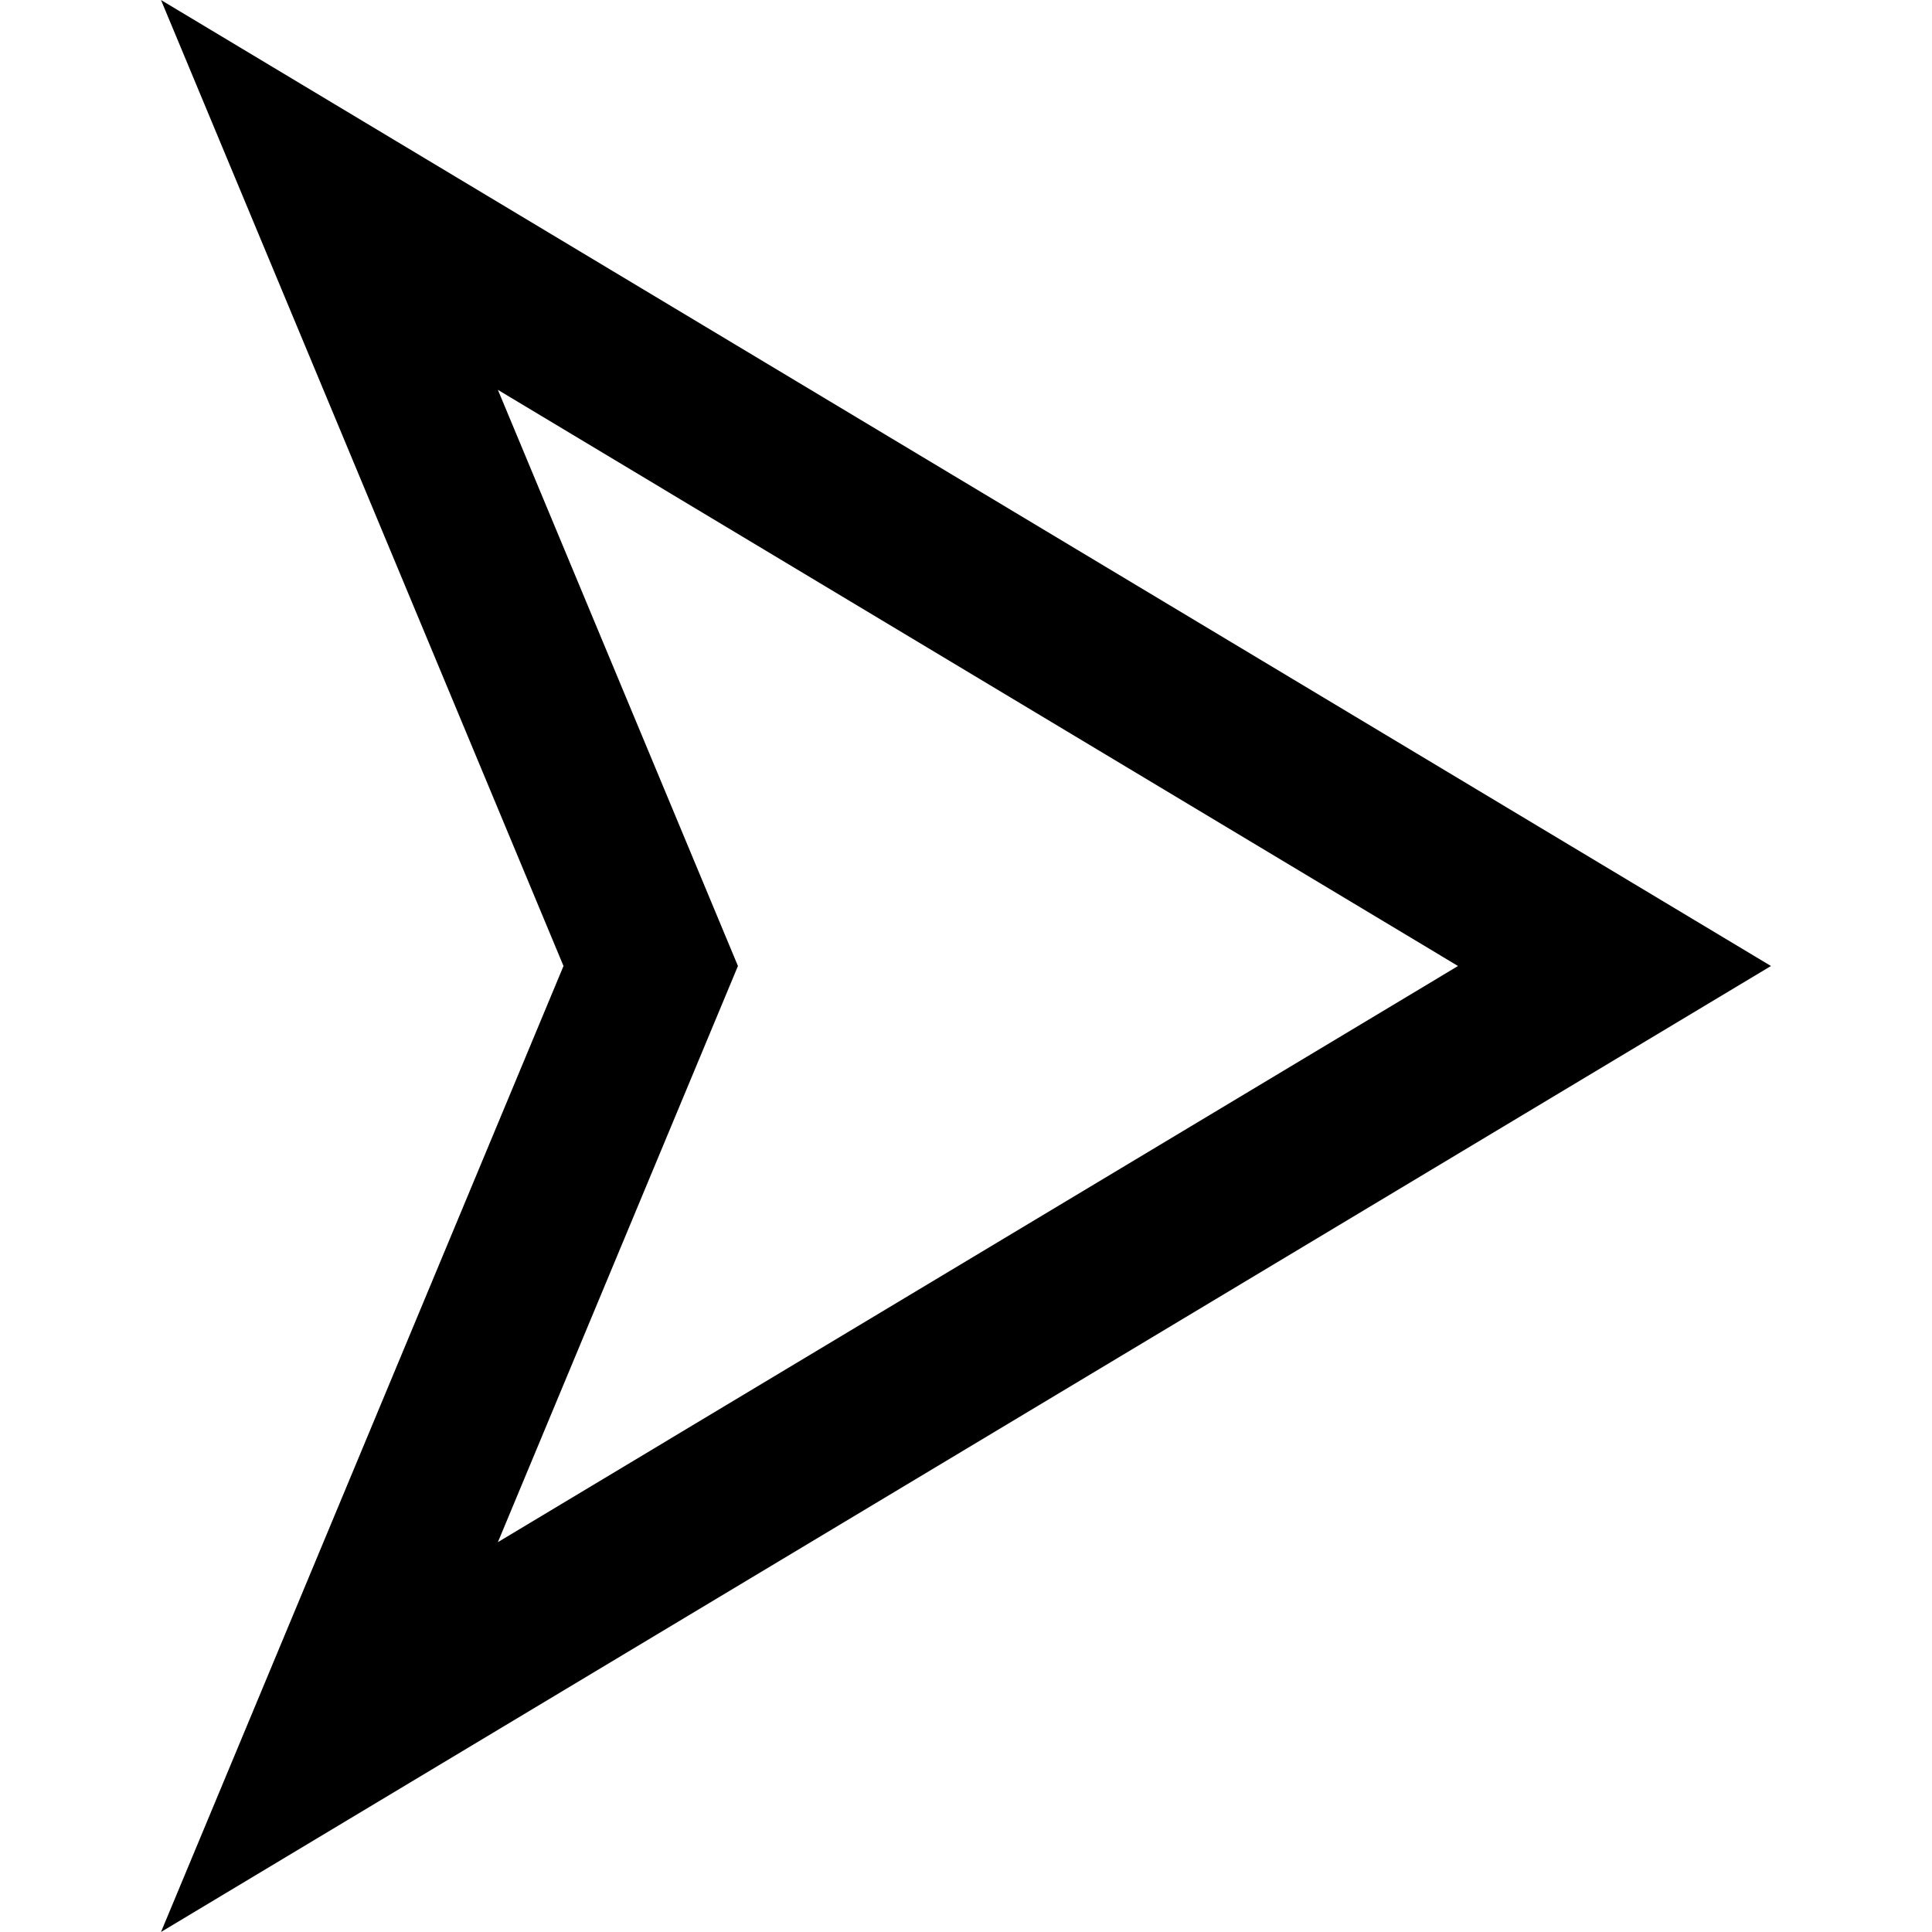 <svg xmlns="http://www.w3.org/2000/svg" width="24" height="24" viewBox="0 0 24 24"><path d="M6.185 4.843l11.927 7.157-11.927 7.157 2.982-7.157-2.982-7.157zm-4.185-4.843l5 12-5 12 20-12-20-12z"/></svg>